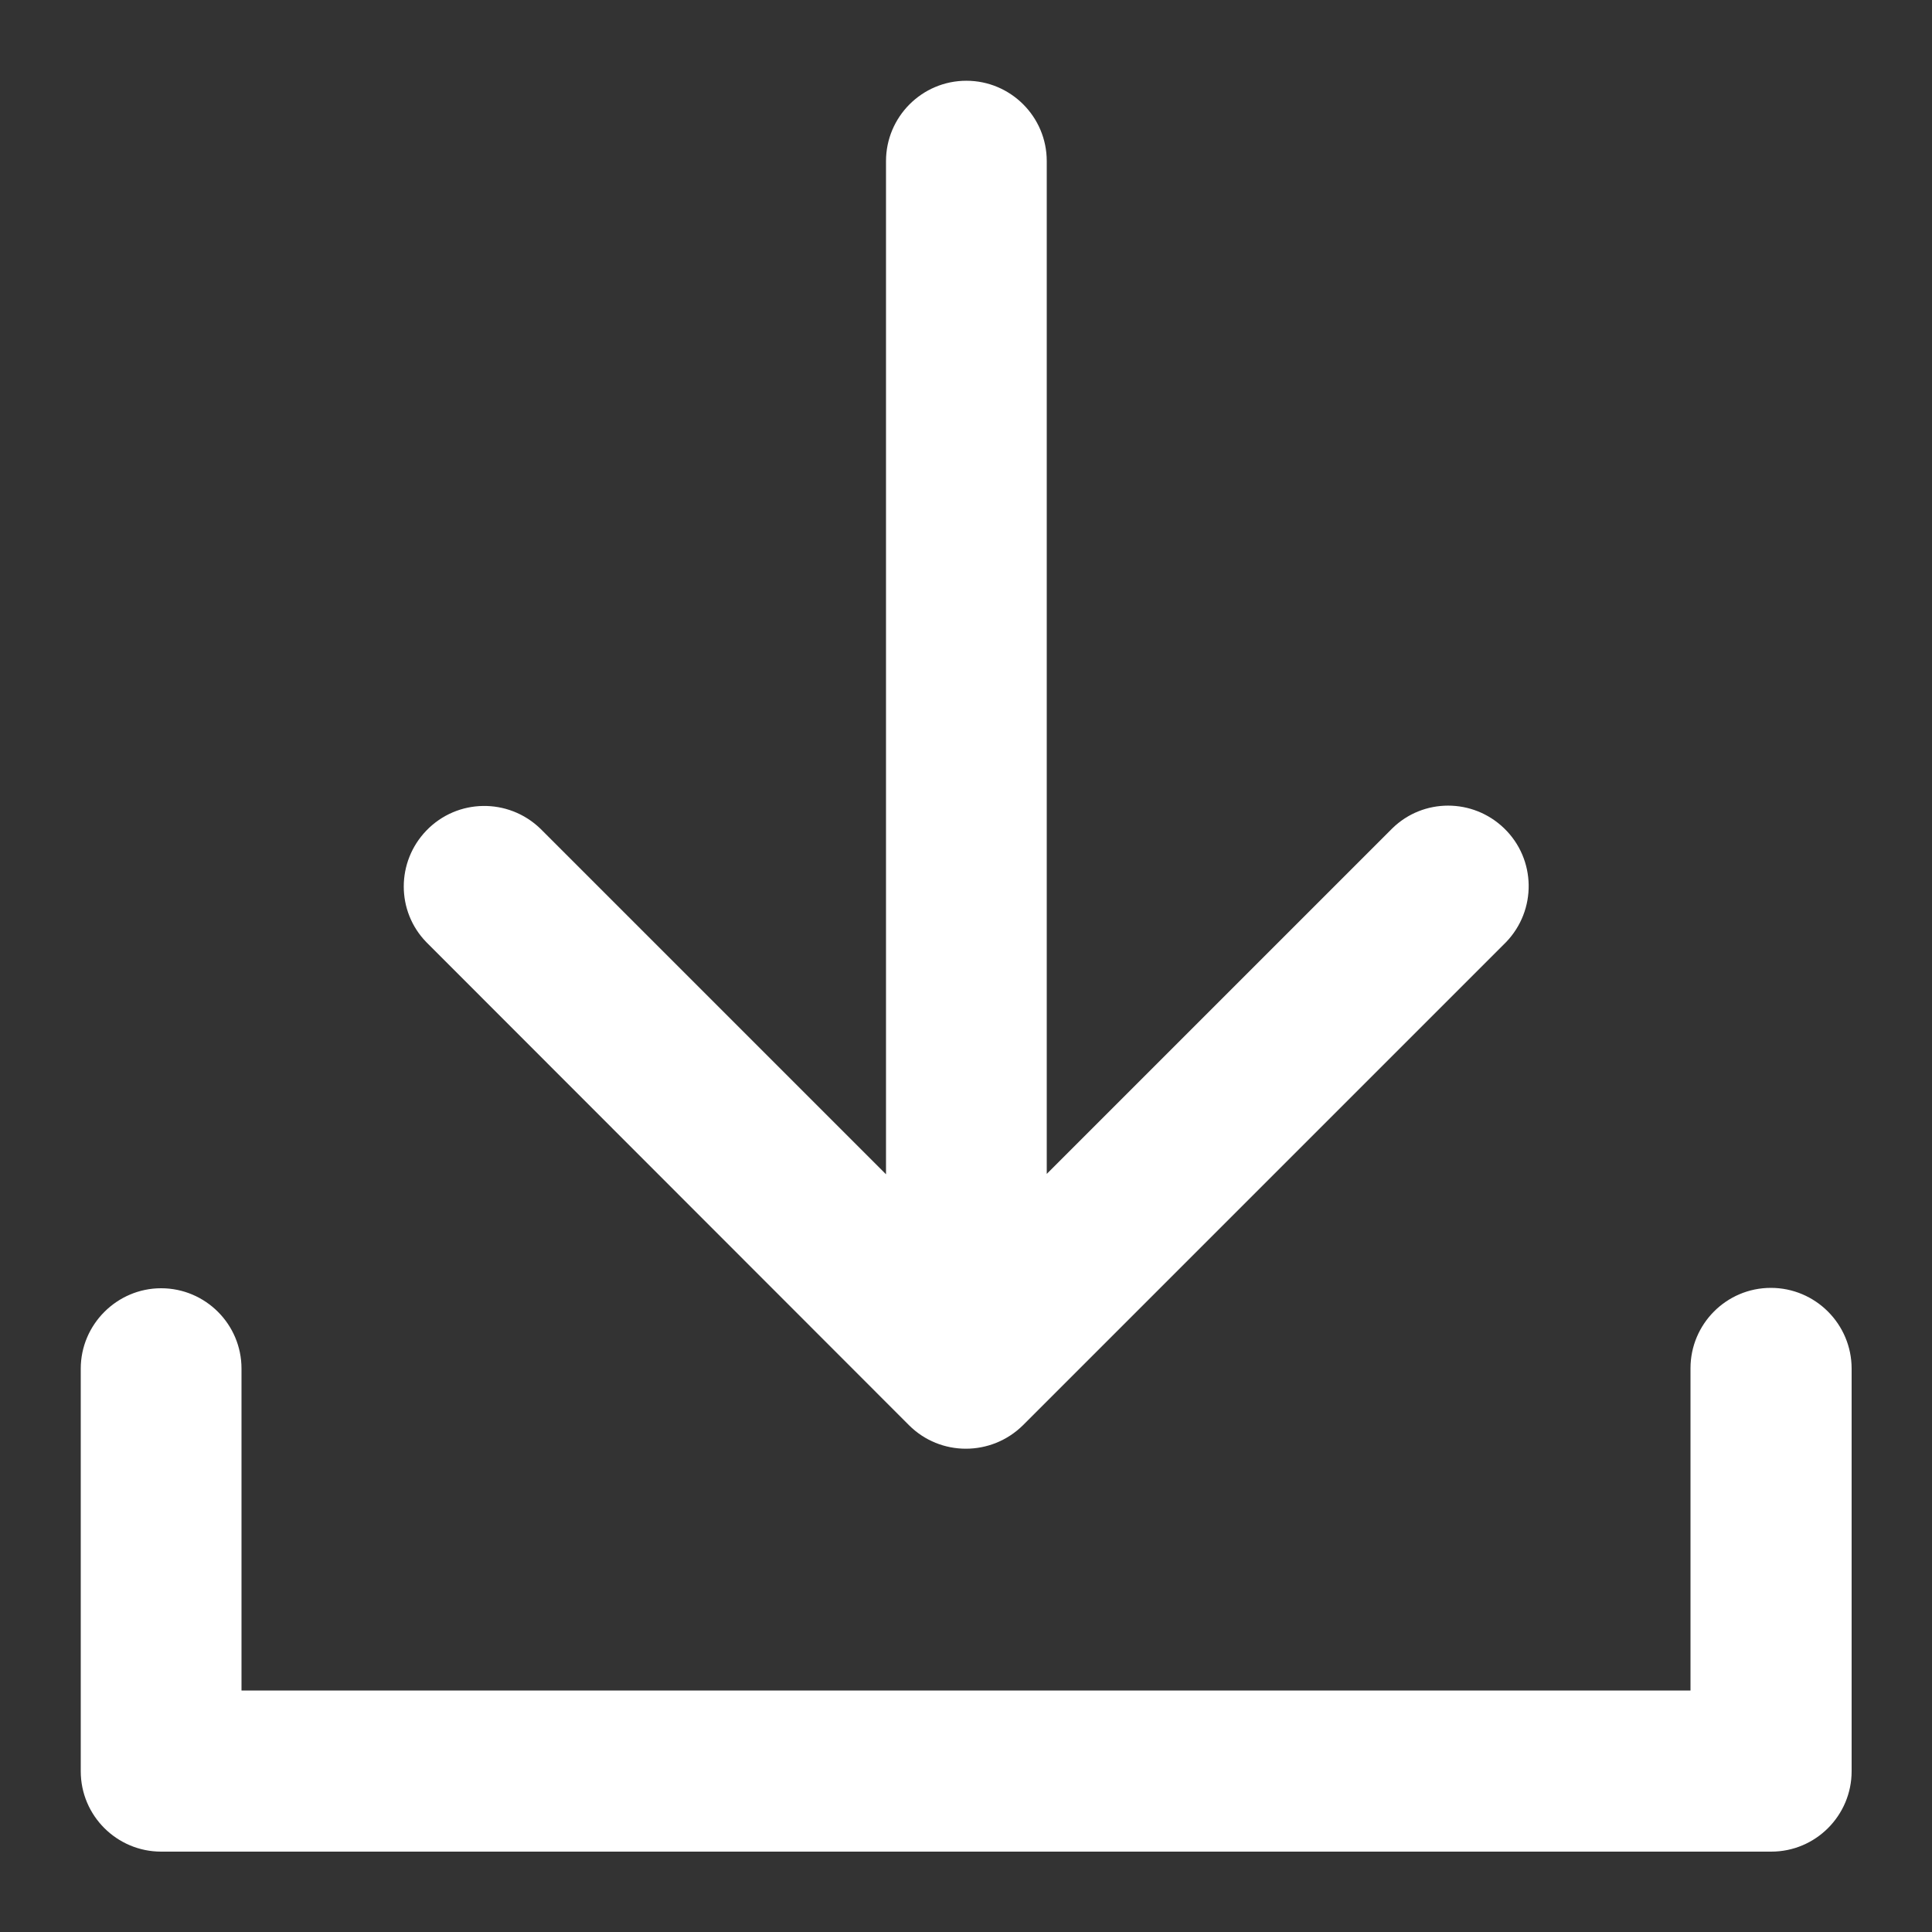 <?xml version="1.0" encoding="utf-8"?>
<!-- Generator: Adobe Illustrator 26.0.3, SVG Export Plug-In . SVG Version: 6.00 Build 0)  -->
<svg version="1.1" id="Layer_2" xmlns="http://www.w3.org/2000/svg" xmlns:xlink="http://www.w3.org/1999/xlink" x="0px" y="0px"
	 viewBox="0 0 512 512" style="enable-background:new 0 0 512 512;" xml:space="preserve">
<rect x="0" y="0" width="512" height="512" fill="#333333" stroke="none"/>
<style type="text/css">
	.st0{fill:#FFFFFF;}
</style>
<path class="st0" d="M469.3,341.3c-11.8,0-21.3,9.6-21.3,21.3V448H64v-85.3c0-11.8-9.6-21.3-21.3-21.3s-21.3,9.6-21.3,21.3v106.7
	c0,11.8,9.6,21.3,21.3,21.3h426.7c11.8,0,21.3-9.6,21.3-21.3V362.7C490.7,350.9,481.1,341.3,469.3,341.3z"/>
<path class="st0" d="M240.9,377.7c8.3,8.3,21.8,8.3,30.2,0l128-128c8.2-8.5,8-22-0.5-30.2c-8.3-8-21.4-8-29.6,0l-91.6,91.6V42.7
	c0-11.8-9.6-21.3-21.3-21.3c-11.8,0-21.3,9.6-21.3,21.3v268.5l-91.6-91.6c-8.5-8.2-22-8-30.2,0.5c-8,8.3-8,21.4,0,29.6L240.9,377.7z
	"/>
</svg>
